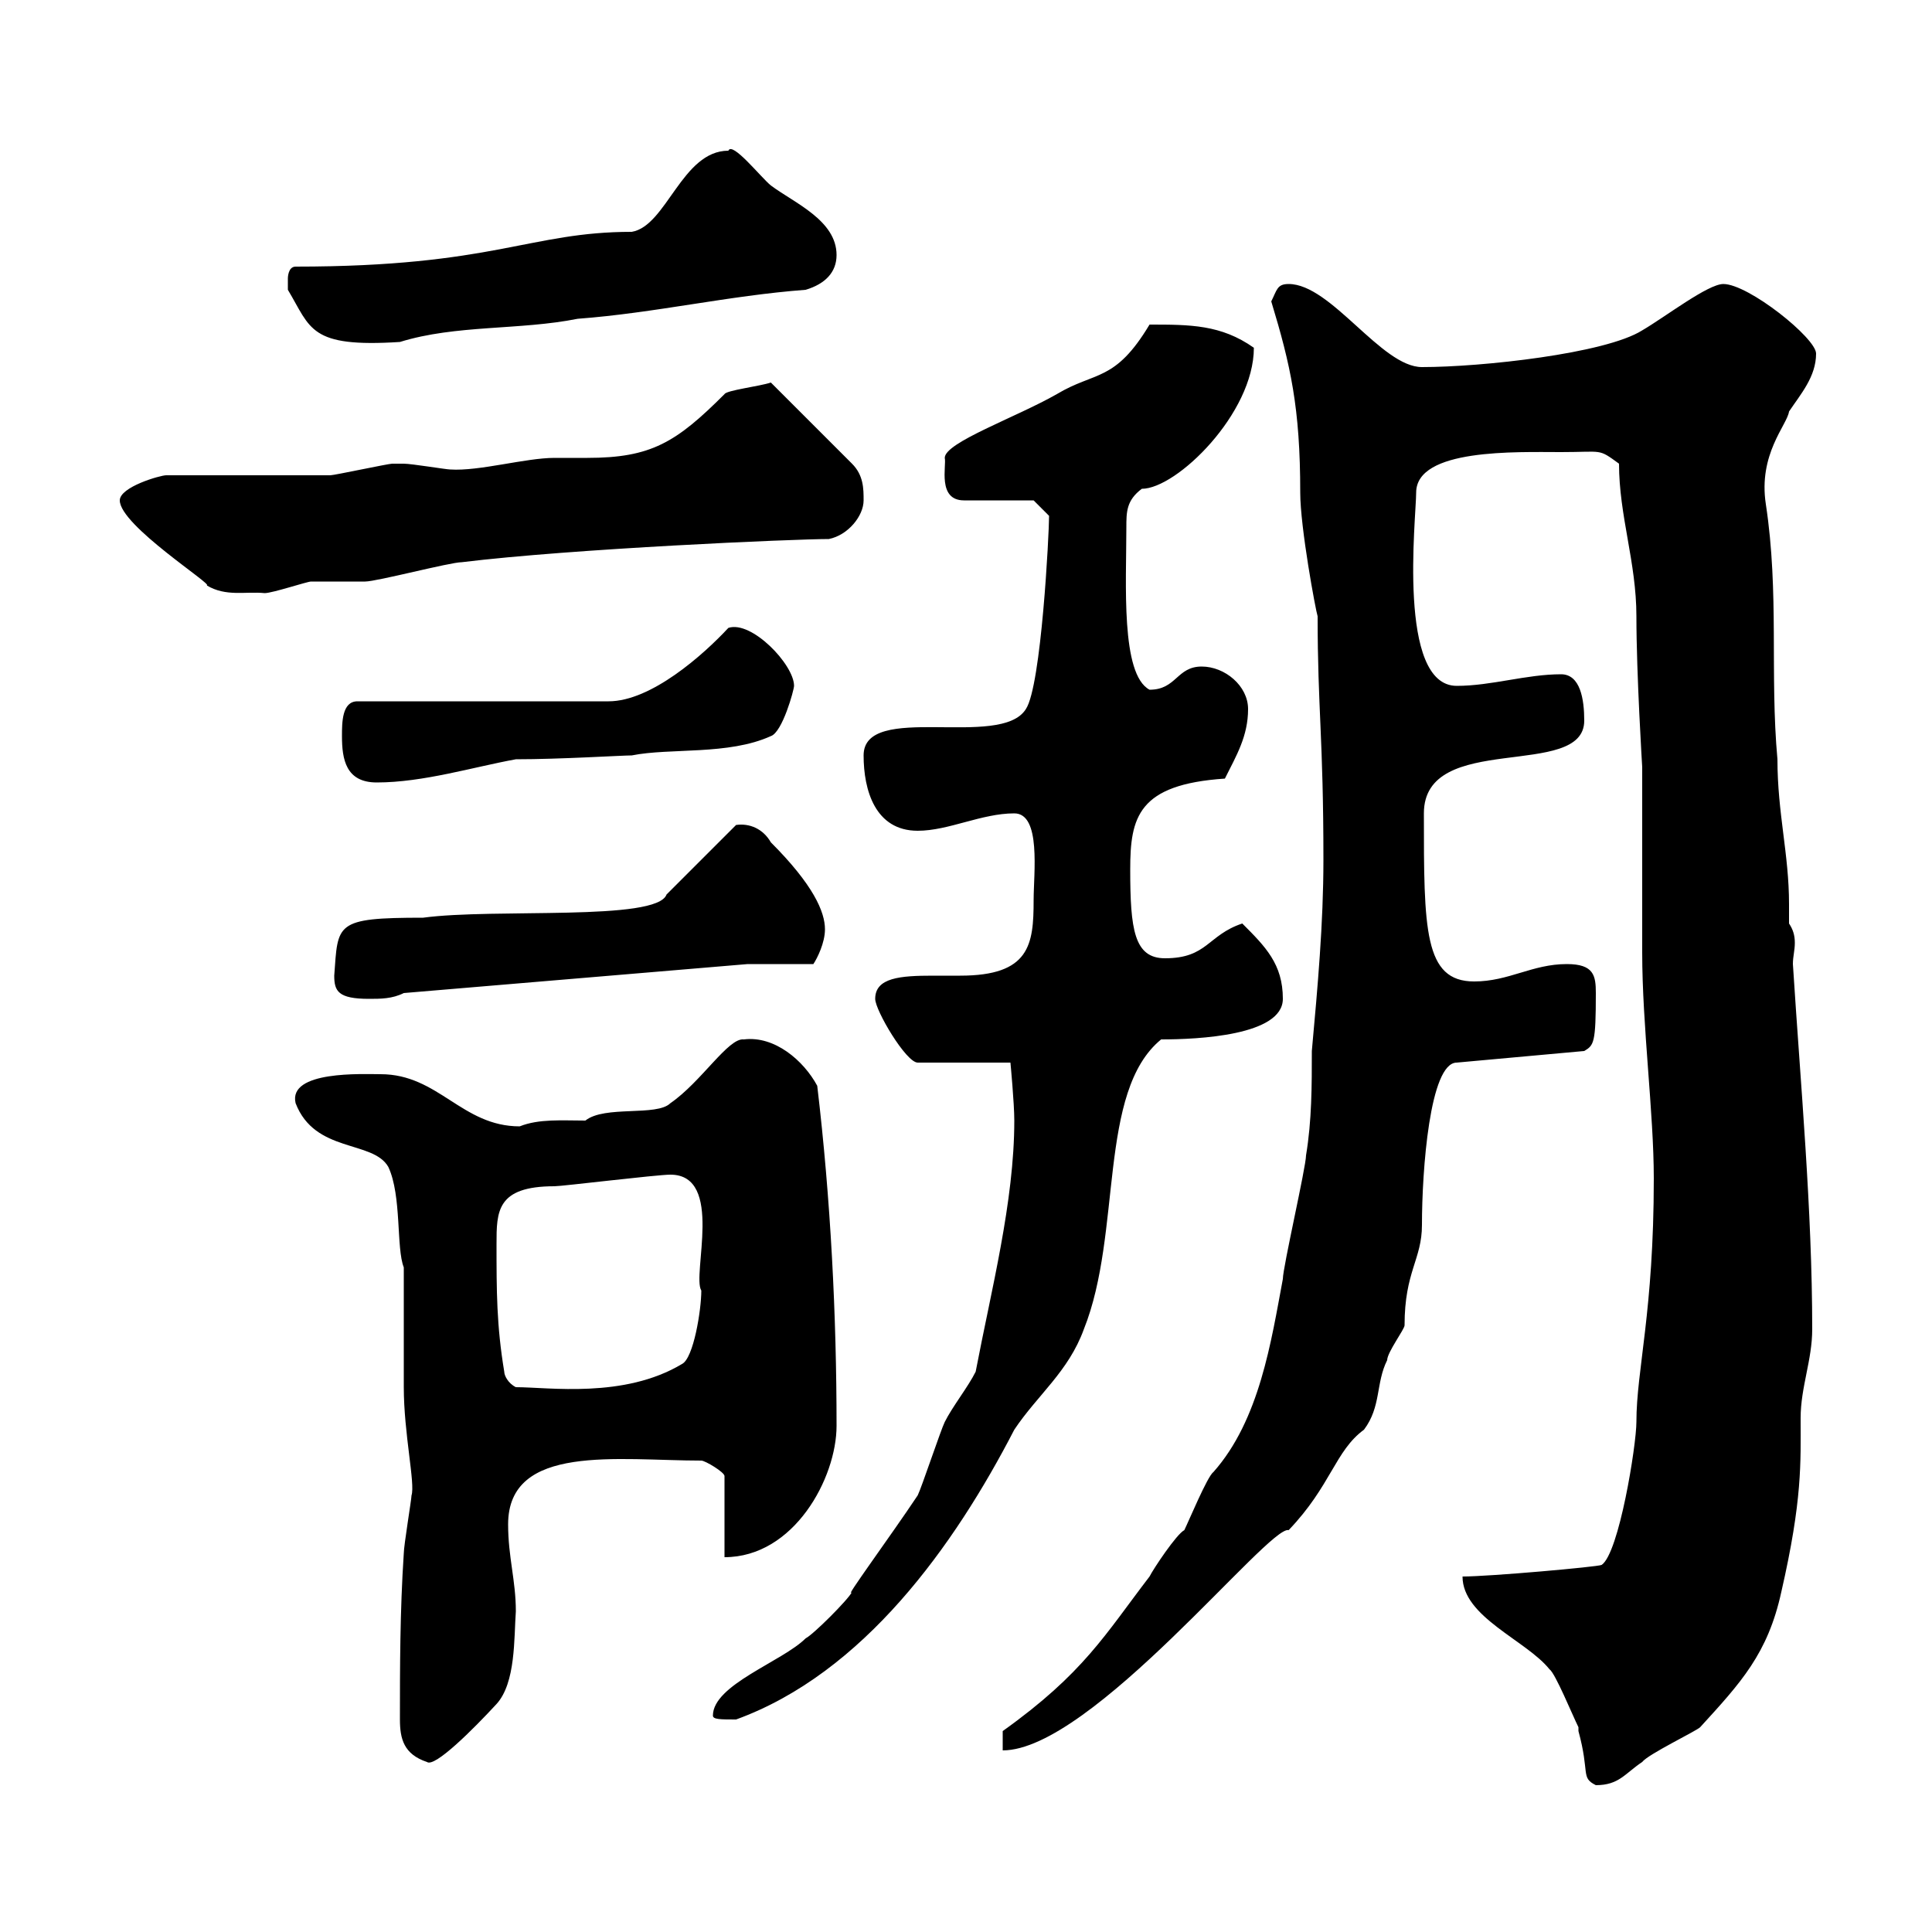 <svg xmlns="http://www.w3.org/2000/svg" xmlns:xlink="http://www.w3.org/1999/xlink" width="300" height="300"><path d="M245.10 268.20C245.10 268.20 245.10 268.80 245.10 268.80C246.90 275.40 245.40 276 247.80 277.20C251.40 277.20 252.30 275.40 255 273.60C255.90 272.40 263.40 268.80 264 268.20C270.30 261.30 274.50 256.80 276.60 247.20C279.90 232.80 279.60 227.10 279.60 220.20C279.60 215.40 281.40 211.20 281.40 206.40C281.40 187.80 279.60 168.60 278.40 149.70C278.40 148.50 278.70 147.60 278.70 146.40C278.70 145.20 278.40 144.30 277.80 143.40C277.80 142.50 277.80 141.30 277.80 140.40C277.80 132.60 276 126.30 276 117.90C274.80 104.70 276.30 92.10 274.20 78.30C273 70.50 277.50 66 277.80 63.90C279.60 61.20 282 58.50 282 54.90C282 52.50 271.50 44.10 267.60 44.10C265.20 44.10 258.60 49.20 255 51.30C249.30 54.90 230.10 57 220.80 57C214.50 57 206.70 44.10 200.10 44.10C198.30 44.10 198.30 45 197.40 46.80C200.40 56.70 201.90 63.30 201.90 76.50C201.90 81.90 204.30 94.80 204.60 95.70C204.60 110.10 205.50 114.60 205.50 133.50C205.50 143.40 204.60 153.30 203.70 163.20C203.70 168.60 203.70 174 202.80 179.40C202.80 181.20 199.20 196.80 199.20 198.60C197.40 208.20 195.60 220.50 188.40 228.60C187.50 229.20 184.50 236.40 183.90 237.60C182.70 238.20 179.10 243.60 178.50 244.80C171.60 253.80 168.30 259.80 155.70 268.80C155.70 268.80 155.70 270.60 155.70 271.80C169.50 271.80 197.10 236.70 200.10 237.60C206.70 230.70 207.30 225.30 211.80 222C214.50 218.40 213.60 214.80 215.40 211.20C215.40 210 218.10 206.40 218.10 205.80C218.10 197.40 220.80 195.60 220.80 190.20C220.80 181.80 222 165 226.20 165L246 163.20C247.50 162.30 247.80 162 247.80 154.20C247.80 151.50 247.50 149.70 243.30 149.70C237.90 149.70 234.30 152.40 228.90 152.40C221.10 152.40 221.10 144.30 221.10 126.30C221.10 113.40 246 121.20 246 111.90C246 108.60 245.40 104.70 242.40 104.70C237 104.70 231.60 106.50 226.20 106.50C216.90 106.50 219.90 80.40 219.90 76.50C219.90 69.60 235.50 70.20 242.40 70.20C249 70.20 248.10 69.60 251.40 72C251.40 80.10 254.10 87.30 254.10 95.70C254.10 104.70 255 119.10 255 119.10C255 123.30 255 143.40 255 147.90C255 159.30 256.80 172.80 256.80 183C256.80 203.70 254.10 212.70 254.10 220.80C254.10 224.40 251.40 241.20 248.70 243C248.10 243.30 231.30 244.80 227.10 244.80C227.10 251.10 237 254.70 240.60 259.20C241.50 259.80 244.20 266.40 245.10 268.20ZM62.10 267C62.10 270 62.70 272.40 66.30 273.60C67.50 274.50 73.50 268.50 77.10 264.60C80.10 261.30 79.80 254.40 80.10 250.20C80.10 245.40 78.90 241.80 78.90 236.70C78.90 224.10 96 226.80 108.90 226.80C109.50 226.80 112.50 228.60 112.50 229.20L112.50 241.80C123.30 241.80 129.90 229.50 129.90 221.40C129.90 204.30 129 186.30 126.90 168.60C124.80 164.70 120.30 160.80 115.50 161.40C113.10 161.10 108.90 168 104.10 171.30C102 173.40 93.90 171.60 90.90 174C87.30 174 83.70 173.70 80.70 174.90C71.70 174.90 68.10 166.80 59.10 166.80C56.40 166.80 44.70 166.20 45.90 171.30C48.90 179.10 57.90 177 60.30 181.20C62.40 185.70 61.50 193.80 62.70 196.80C62.70 198.60 62.70 213.60 62.70 215.40C62.70 222.60 64.50 230.40 63.90 232.20C63.90 232.80 62.70 240 62.70 241.20C62.10 250.20 62.10 259.20 62.10 267ZM110.70 266.40C110.70 267 111.90 267 114.30 267C134.10 259.80 148.20 240 157.50 222C161.10 216.60 165.90 213 168.30 206.40C174.30 191.40 170.40 169.50 180.30 161.40C186 161.40 199.20 160.80 199.20 155.10C199.20 149.70 196.50 147 192.90 143.40C187.50 145.20 187.50 148.80 180.90 148.80C176.10 148.80 175.50 144.30 175.50 135C175.50 126.90 176.70 121.80 190.20 120.90C192 117.30 193.80 114.30 193.80 110.10C193.80 106.50 190.20 103.50 186.60 103.50C182.70 103.50 182.70 107.10 178.50 107.10C174 104.70 174.90 90.60 174.90 81.90C174.90 79.50 174.90 77.70 177.30 75.90C182.70 75.90 194.70 64.20 194.70 54C189.60 50.40 184.80 50.40 178.50 50.40C173.10 59.40 170.10 57.60 164.10 61.20C157.80 64.80 146.70 68.70 146.70 71.10C147 72.30 145.50 77.70 149.70 77.70L160.50 77.70C160.50 77.70 162.30 79.50 162.90 80.10C162.90 82.80 161.70 106.50 159.30 110.10C155.40 116.40 134.10 108.90 134.10 117.30C134.10 122.70 135.90 129 142.50 129C147.30 129 152.40 126.30 157.50 126.30C161.70 126.30 160.50 135.60 160.50 139.80C160.50 146.70 159.90 151.50 149.10 151.50C147.90 151.50 146.40 151.50 144.90 151.50C139.80 151.50 135.90 151.80 135.90 155.10C135.90 156.90 140.70 165 142.50 165L156.90 165C156.90 165 157.50 171.30 157.50 174C157.50 186.60 153.90 200.40 151.50 213C150.30 215.40 147.90 218.40 146.70 220.80C146.10 222 143.10 231 142.50 232.20C138.30 238.50 130.80 248.70 132.30 247.20C131.70 248.40 126.30 253.80 125.10 254.40C121.50 258 110.70 261.60 110.70 266.40ZM78.30 213C77.10 205.80 77.10 200.40 77.10 193.20C77.10 188.10 77.10 184.20 86.10 184.20C87.30 184.20 102 182.40 104.10 182.40C112.50 182.40 107.40 198 108.90 200.40C108.90 203.40 107.70 210.90 105.90 211.80C96.90 217.20 85.20 215.40 80.10 215.40C78.90 214.80 78.30 213.60 78.30 213ZM51.90 151.50C51.90 153.90 52.50 155.10 57.30 155.10C59.10 155.10 60.90 155.10 62.70 154.20L116.10 149.70L126.30 149.70C126.90 148.80 128.10 146.40 128.10 144.30C128.10 141.60 126.30 137.40 119.70 130.80C118.50 128.70 116.40 127.80 114.30 128.10L103.50 138.90C102 143.10 76.80 141 65.70 142.50C51.90 142.50 52.50 143.40 51.90 151.50ZM53.10 114.30C53.10 117.90 53.70 121.50 58.50 121.50C65.70 121.50 73.50 119.10 80.10 117.90C87 117.90 96.60 117.30 98.10 117.30C104.10 116.10 113.10 117.30 119.70 114.30C121.50 113.70 123.30 107.10 123.30 106.50C123.30 103.20 116.70 96.30 113.10 97.50C109.20 101.70 101.10 108.90 94.50 108.90L55.50 108.90C53.10 108.90 53.10 112.20 53.10 114.30ZM18.60 77.70C18.60 81.60 33.30 90.90 32.10 90.90C35.10 92.70 38.10 91.80 41.10 92.10C42.30 92.10 47.70 90.30 48.30 90.30C49.50 90.30 55.50 90.30 56.70 90.30C58.50 90.30 69.90 87.30 71.70 87.30C88.80 85.20 123.30 83.70 128.70 83.70C131.70 83.10 134.10 80.10 134.10 77.70C134.10 75.90 134.10 73.80 132.30 72L119.70 59.40C117.90 60 112.80 60.60 112.50 61.20C105 68.70 101.10 71.10 91.20 71.10C89.40 71.10 87.60 71.10 86.10 71.10C81.60 71.10 74.40 73.20 69.90 72.90C69.30 72.90 63.90 72 62.70 72C62.10 72 61.80 72 60.90 72C60.30 72 51.90 73.80 51.30 73.80C47.70 73.80 29.40 73.80 25.80 73.80C24.90 73.80 18.60 75.60 18.60 77.70ZM44.70 45C48.30 51 48 54 62.10 53.10C70.80 50.40 80.70 51.30 89.70 49.50C101.70 48.60 113.10 45.90 125.10 45C128.10 44.10 129.90 42.30 129.90 39.60C129.90 34.20 123.30 31.50 119.70 28.80C118.20 27.60 113.70 21.90 113.10 23.40C105.90 23.40 103.50 35.10 98.10 36C82.20 36 76.80 41.40 45.90 41.40C44.70 41.40 44.70 43.20 44.70 43.20C44.70 44.10 44.70 45 44.70 45Z"/></svg>